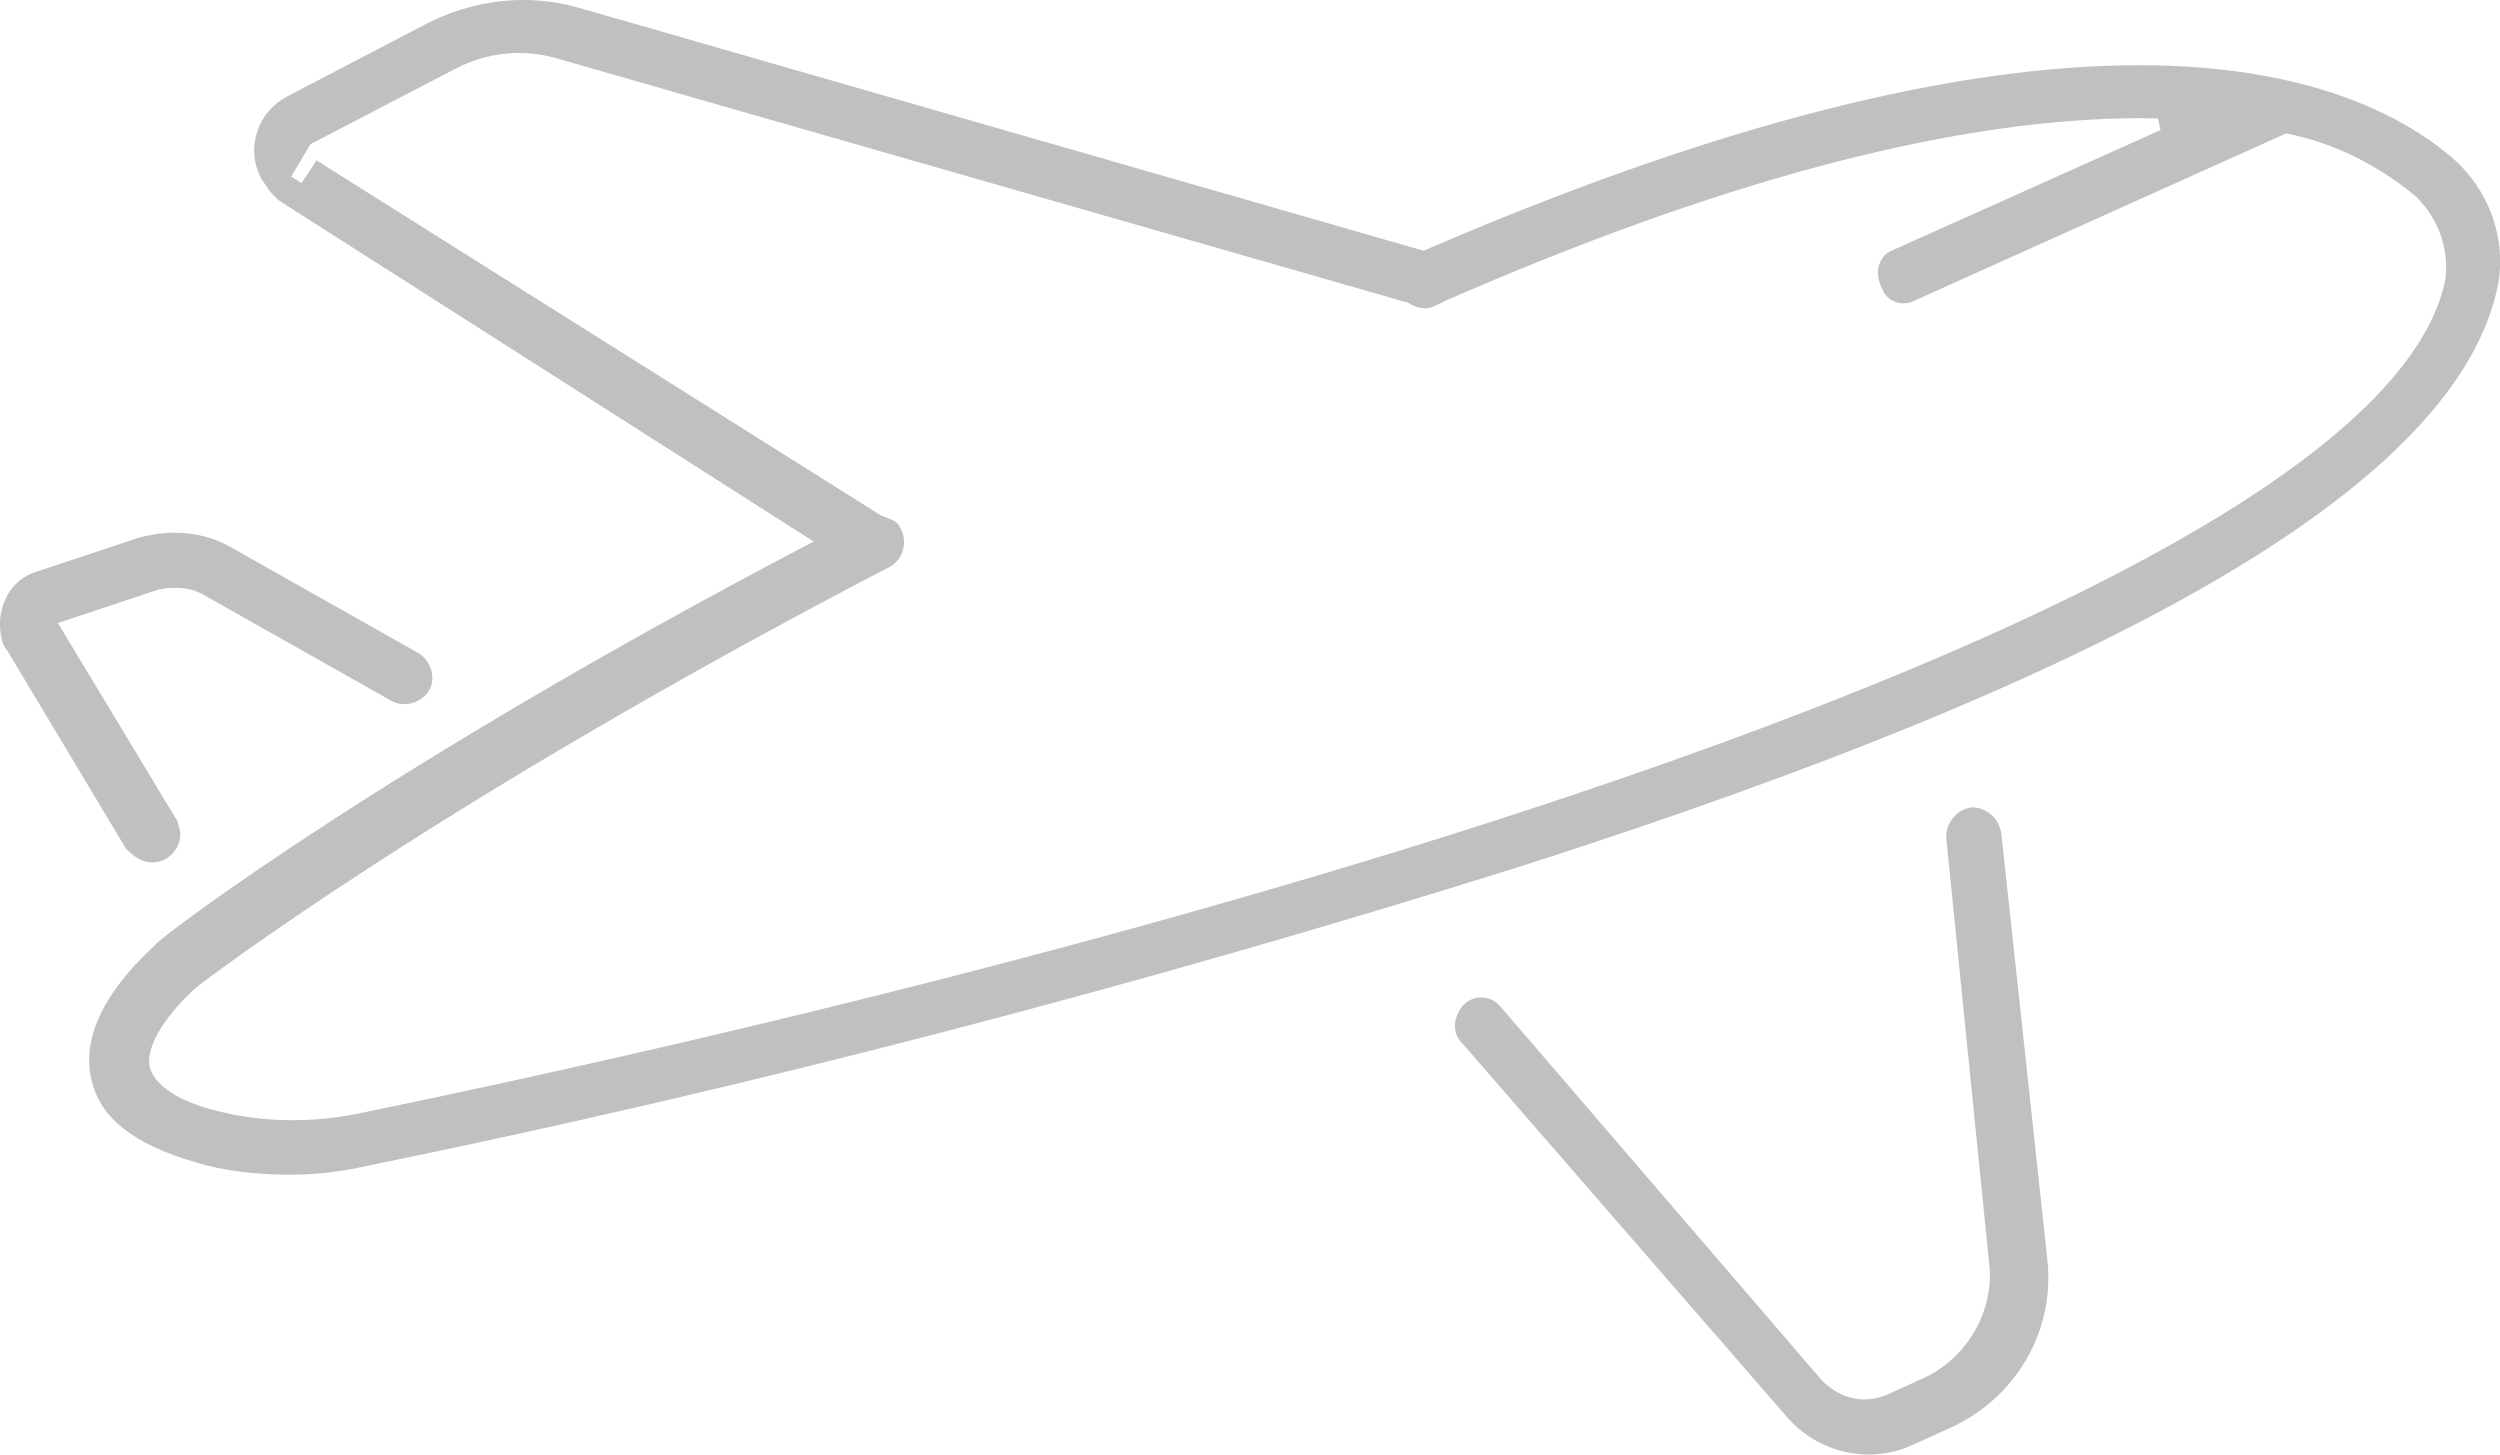 <?xml version="1.0" encoding="utf-8"?>
<!-- Generator: Adobe Illustrator 24.2.1, SVG Export Plug-In . SVG Version: 6.00 Build 0)  -->
<!DOCTYPE svg PUBLIC "-//W3C//DTD SVG 1.1//EN" "http://www.w3.org/Graphics/SVG/1.1/DTD/svg11.dtd">
<svg version="1.1" id="Layer_1" xmlns:x="http://ns.adobe.com/Extensibility/1.0/" xmlns:i="http://ns.adobe.com/AdobeIllustrator/10.0/" xmlns:graph="http://ns.adobe.com/Graphs/1.0/" xmlns="http://www.w3.org/2000/svg" xmlns:xlink="http://www.w3.org/1999/xlink" x="0px" y="0px" width="81.66px" height="47.51px" viewBox="0 0 81.66 47.51" style="enable-background:new 0 0 81.66 47.51;" xml:space="preserve">
  <style type="text/css">
	.st0{opacity:0.42;fill:#6A6A6A;}
</style>
  <switch>
    <g>
      <path class="st0" d="M9.48,38.37c-1.15,0-2.18-0.13-3.04-0.39c-2.09-0.6-3.19-1.47-3.46-2.75c-0.29-1.33,0.39-2.78,2.03-4.31
			l0.11-0.11c0.4-0.4,7.66-5.88,21.15-12.96l0.31-0.16L9.19,6.6C8.93,6.43,8.74,6.15,8.55,5.86C8.29,5.39,8.23,4.85,8.39,4.34
			c0.15-0.5,0.5-0.93,0.99-1.19l4.6-2.4C14.96,0.26,16.03,0,17.09,0c0.62,0,1.24,0.09,1.84,0.26L46.5,8.19l0.77-0.33
			c8.96-3.8,16.56-5.73,22.59-5.73c5.51,0,8.59,1.63,10.2,2.99c1.24,1.05,1.82,2.66,1.53,4.21c-1.3,6.3-11.72,12.5-31.86,18.95
			c-12.57,3.95-25.25,7.25-37.68,9.79C11.12,38.28,10.33,38.37,9.48,38.37z M28.78,16.84c0.36,0.13,0.55,0.2,0.62,0.39
			c0.13,0.23,0.16,0.47,0.1,0.71c-0.06,0.24-0.21,0.44-0.41,0.56C14.21,26.24,6.48,32.19,6.44,32.23c-0.59,0.5-1.68,1.7-1.56,2.57
			c0.12,0.62,0.91,1.16,2.15,1.47c0.79,0.21,1.64,0.32,2.52,0.32c0.72,0,1.45-0.07,2.17-0.22c30.18-6.22,66.14-17.09,68.16-27.26
			c0.11-1.01-0.23-1.95-0.95-2.68c-1.26-1.05-2.71-1.76-4.2-2.06l-0.06-0.01L62.6,9.79c-0.14,0.08-0.28,0.12-0.42,0.12
			c-0.33,0-0.61-0.2-0.71-0.5c-0.15-0.3-0.17-0.59-0.06-0.84c0.06-0.14,0.18-0.32,0.44-0.41l8.72-3.91l-0.08-0.38
			c-0.18,0-0.36-0.01-0.55-0.01c-5.85,0-13.23,1.89-21.93,5.62l-0.7,0.3l-0.41,0.2c-0.12,0.06-0.24,0.09-0.36,0.09
			c-0.23,0-0.42-0.1-0.54-0.18L18.44,1.98c-0.49-0.16-0.99-0.25-1.49-0.25c-0.75,0-1.48,0.19-2.16,0.56l-4.65,2.42L9.51,5.77
			l0.34,0.21l0.49-0.74L28.78,16.84z" />
      <path class="st0" d="M4.98,28.17c-0.3,0-0.54-0.13-0.86-0.44l-3.87-6.46c-0.1-0.11-0.17-0.26-0.17-0.3
			c-0.15-0.53-0.09-1.07,0.15-1.51c0.22-0.4,0.58-0.68,1-0.8l3.31-1.1c0.38-0.1,0.78-0.16,1.16-0.16c0.65,0,1.25,0.15,1.78,0.44
			l6.2,3.5c0.19,0.12,0.34,0.32,0.41,0.55c0.06,0.24,0.04,0.48-0.08,0.67c-0.16,0.27-0.48,0.44-0.81,0.44
			c-0.15,0-0.3-0.04-0.42-0.11l-6.2-3.5c-0.25-0.13-0.55-0.19-0.86-0.19c-0.19,0-0.4,0.02-0.58,0.07l-3.25,1.08l3.91,6.48
			c0.01,0.05,0.02,0.1,0.04,0.16c0.03,0.09,0.05,0.19,0.05,0.27C5.88,27.76,5.47,28.17,4.98,28.17z" />
      <path class="st0" d="M61.04,47.51c-1.04,0-2.03-0.46-2.71-1.27l-10.6-12.2c-0.34-0.34-0.22-0.92,0.09-1.23
			c0.15-0.15,0.35-0.23,0.56-0.23c0.25,0,0.48,0.11,0.64,0.31l10.5,12.21c0.4,0.4,0.88,0.61,1.38,0.61c0.25,0,0.5-0.05,0.75-0.16
			l1.1-0.5c1.49-0.64,2.42-2.24,2.22-3.81l-1.4-13.89c0-0.49,0.34-0.9,0.83-0.98c0.48,0,0.89,0.35,0.97,0.84l1.5,13.89
			c0.28,2.37-1.03,4.62-3.28,5.59l-1.1,0.5C62.04,47.4,61.55,47.51,61.04,47.51L61.04,47.51z" />
    </g>
  </switch>
</svg>